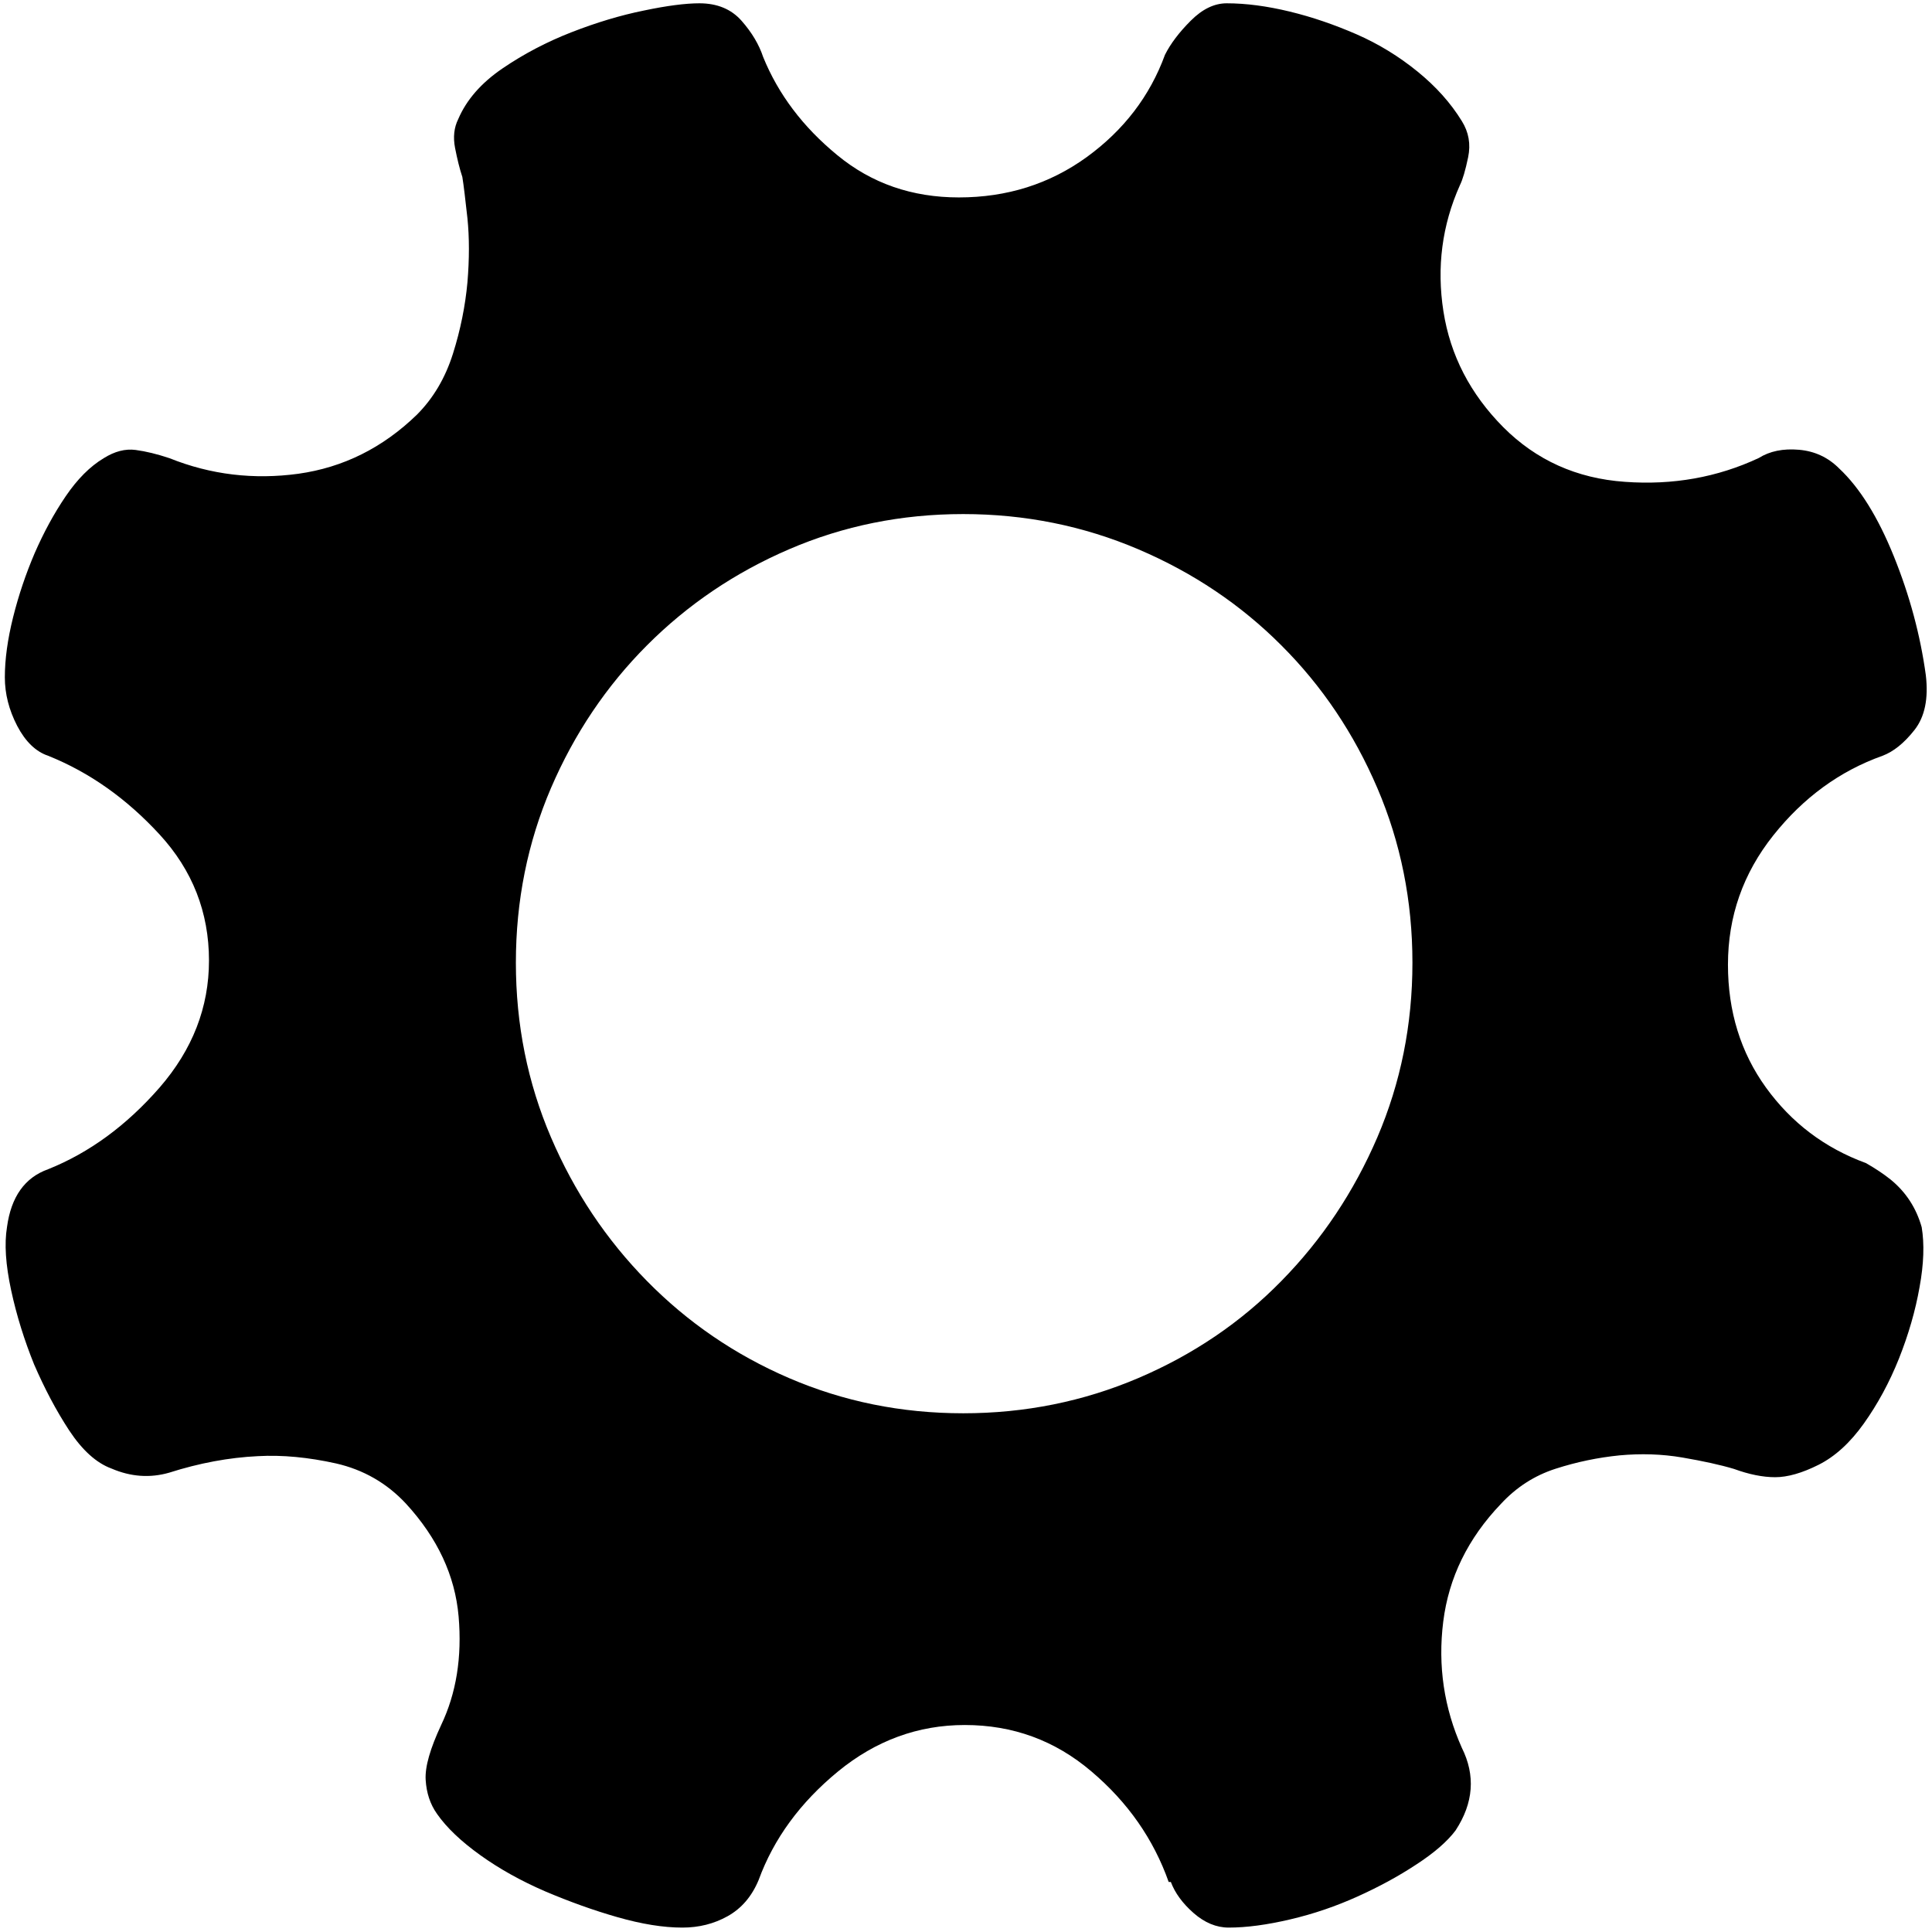 <?xml version="1.0" encoding="UTF-8" standalone="no"?>
<!-- Svg Vector Icons : http://www.onlinewebfonts.com/icon -->

<svg
   xmlns:dc="http://purl.org/dc/elements/1.1/"
   xmlns:cc="http://creativecommons.org/ns#"
   xmlns:rdf="http://www.w3.org/1999/02/22-rdf-syntax-ns#"
   xmlns:svg="http://www.w3.org/2000/svg"
   xmlns="http://www.w3.org/2000/svg"
   xmlns:sodipodi="http://sodipodi.sourceforge.net/DTD/sodipodi-0.dtd"
   xmlns:inkscape="http://www.inkscape.org/namespaces/inkscape"
   version="1.1"
   x="0px"
   y="0px"
   viewBox="0 0 1000 1000"
   enable-background="new 0 0 1000 1000"
   xml:space="preserve"
   id="svg8"
   sodipodi:docname="settings.svg"
   inkscape:version="0.92.4 5da689c313, 2019-01-14"><defs
   id="defs12" /><sodipodi:namedview
   pagecolor="#ffffff"
   bordercolor="#666666"
   borderopacity="1"
   objecttolerance="10"
   gridtolerance="10"
   guidetolerance="10"
   inkscape:pageopacity="0"
   inkscape:pageshadow="2"
   inkscape:window-width="960"
   inkscape:window-height="1180"
   id="namedview10"
   showgrid="false"
   inkscape:zoom="0.6675088"
   inkscape:cx="508.47458"
   inkscape:cy="500"
   inkscape:window-x="0"
   inkscape:window-y="20"
   inkscape:window-maximized="0"
   inkscape:current-layer="svg8" />
<g
   id="g6"
   transform="matrix(1.015,0,0,1.018,-7.643,-9.185)"><path
     d="m 987.5,633 c 1.4,8.4 1.1,18.6 -1.1,30.5 -2.1,11.9 -5.6,24 -10.5,36.3 -4.9,12.2 -10.9,23.2 -17.9,33 -7,9.8 -14.7,16.8 -23.1,21 -8.4,4.2 -15.8,6.3 -22.1,6.3 -6.3,0 -13.3,-1.4 -21,-4.2 -7,-2.1 -15.8,-4 -26.3,-5.8 -10.5,-1.8 -21.2,-2.1 -32.1,-1.1 -10.9,1.1 -21.7,3.3 -32.6,6.8 -10.9,3.5 -20.1,9.5 -27.9,17.9 -16.8,17.5 -26.6,37.5 -29.4,59.9 -2.8,22.4 0.4,43.8 9.5,64.1 7,14 6,28 -3.2,42 -4.2,5.6 -10.9,11.4 -20,17.3 -9.1,6 -19.1,11.4 -30,16.3 -10.9,4.9 -22.2,8.8 -34.2,11.6 -11.9,2.8 -22.4,4.2 -31.5,4.2 -6.3,0 -12.3,-2.5 -17.9,-7.4 -5.6,-4.9 -9.5,-10.2 -11.6,-15.8 h -1.1 c -7.7,-21.7 -20.8,-40.5 -39.4,-56.2 -18.6,-15.8 -40.1,-23.6 -64.6,-23.6 -23.8,0 -45.4,7.9 -64.6,23.6 -19.3,15.8 -32.8,34.2 -40.5,55.2 -3.5,8.4 -8.8,14.5 -15.8,18.4 -7,3.9 -14.7,5.8 -23.1,5.8 -9.8,0 -20.8,-1.8 -33.1,-5.3 -12.3,-3.5 -24.5,-7.9 -36.8,-13.1 -12.3,-5.3 -23.3,-11.4 -33.1,-18.4 -9.8,-7 -17.2,-14 -22.1,-21 -3.5,-4.9 -5.4,-10.7 -5.8,-17.3 -0.4,-6.7 2.3,-15.9 7.9,-27.9 7.7,-16.1 10.7,-34.5 8.9,-55.2 -1.8,-20.7 -10.7,-39.8 -26.8,-57.3 -9.8,-10.5 -21.7,-17.3 -35.7,-20.5 -14,-3.1 -27.3,-4.4 -39.9,-3.7 -14.7,0.7 -29.8,3.5 -45.2,8.4 -9.8,2.8 -19.6,2.1 -29.4,-2.1 C 56.7,752.9 49.5,746.4 42.8,736.3 36.1,726.1 30.2,714.9 24.9,702.7 20,690.6 16,678 13.2,665 10.4,652 9.7,641.4 11.1,632.9 c 2.1,-15.4 9.1,-25.2 21,-29.4 21,-8.4 39.9,-22.2 56.8,-41.5 16.8,-19.3 25.2,-40.8 25.2,-64.6 0,-24.5 -8.4,-45.9 -25.2,-64.1 C 72,415 53.1,401.7 32.1,393.3 25.8,391.2 20.5,386.1 16.3,378.1 12.1,370 10,361.8 10,353.4 c 0,-9.1 1.4,-19.3 4.2,-30.5 2.8,-11.2 6.5,-22.1 11,-32.6 4.6,-10.5 9.8,-20.1 15.8,-28.9 6,-8.8 12.4,-15.2 19.4,-19.4 5.6,-3.5 11,-4.9 16.3,-4.2 5.3,0.7 11,2.1 17.3,4.2 21,8.4 42.9,11 65.7,7.9 22.8,-3.2 42.9,-13.1 60.4,-30 8.4,-8.4 14.5,-18.7 18.4,-31 3.9,-12.3 6.3,-24.4 7.4,-36.3 1,-11.9 1,-22.8 0,-32.6 -1.1,-9.8 -1.9,-16.8 -2.6,-21 -1.4,-4.2 -2.6,-9.1 -3.7,-14.7 -1.1,-5.6 -0.5,-10.5 1.6,-14.7 4.2,-9.8 11.7,-18.4 22.6,-25.8 10.9,-7.4 22.6,-13.5 35.2,-18.4 12.6,-4.9 24.9,-8.6 36.8,-11 11.9,-2.5 21.4,-3.7 28.4,-3.7 9.1,0 16.3,3 21.5,8.9 5.3,6 8.9,12.1 11,18.4 7.7,18.9 20.3,35.6 37.8,49.9 17.5,14.4 38.2,21.5 62,21.5 24.5,0 46.2,-6.8 65.2,-20.5 18.9,-13.7 32.2,-31 39.9,-52 2.8,-5.6 7.2,-11.4 13.1,-17.3 6,-6 12.1,-8.9 18.4,-8.9 9.8,0 20.5,1.4 32.1,4.2 11.6,2.8 22.9,6.7 34.2,11.6 11.2,4.9 21.5,11.2 31,18.9 9.5,7.7 17,16.1 22.6,25.2 3.5,5.6 4.6,11.7 3.2,18.4 -1.4,6.7 -2.8,11.4 -4.2,14.2 -9.1,20.3 -11.9,41.7 -8.4,64.1 3.5,22.4 13.7,42 30.5,58.9 16.8,16.8 37.5,26.1 62,27.8 24.5,1.8 47.3,-2.3 68.3,-12.1 5.6,-3.5 12.4,-4.9 20.5,-4.2 8.1,0.7 14.9,3.9 20.5,9.5 10.5,9.8 19.8,24.7 27.9,44.7 8.1,20 13.5,40.1 16.3,60.4 1.4,11.9 -0.5,21.2 -5.8,27.9 -5.3,6.7 -10.7,11 -16.3,13.1 -21.7,7.7 -40.3,21.2 -55.7,40.5 -15.4,19.3 -23.1,41.2 -23.1,65.7 0,23.8 6.5,44.7 19.4,62.5 13,17.9 29.9,30.7 51,38.4 4.9,2.8 9.1,5.6 12.6,8.4 7.7,6.3 13,14.3 15.8,24.2 z m -488.8,94.6 c 31.5,0 61.3,-6 89.3,-17.9 28,-11.9 52.4,-28.4 73,-49.4 20.7,-21 37,-45.4 48.9,-73 11.9,-27.7 17.9,-57.3 17.9,-88.8 0,-31.5 -6,-61.1 -17.9,-88.8 C 698,382 681.7,357.8 661,337.2 c -20.7,-20.7 -45,-37 -73,-48.9 -28,-11.9 -57.8,-17.9 -89.3,-17.9 -31.5,0 -61.1,6 -88.8,17.9 -27.7,11.9 -51.8,28.2 -72.5,48.9 -20.7,20.7 -37,44.9 -48.9,72.5 -11.9,27.7 -17.9,57.3 -17.9,88.8 0,31.5 6,61.1 17.9,88.8 11.9,27.7 28.2,52 48.9,73 20.7,21 44.8,37.5 72.5,49.4 27.7,11.9 57.3,17.9 88.8,17.9 z"
     id="path4"
     inkscape:connector-curvature="0" /></g>
</svg>